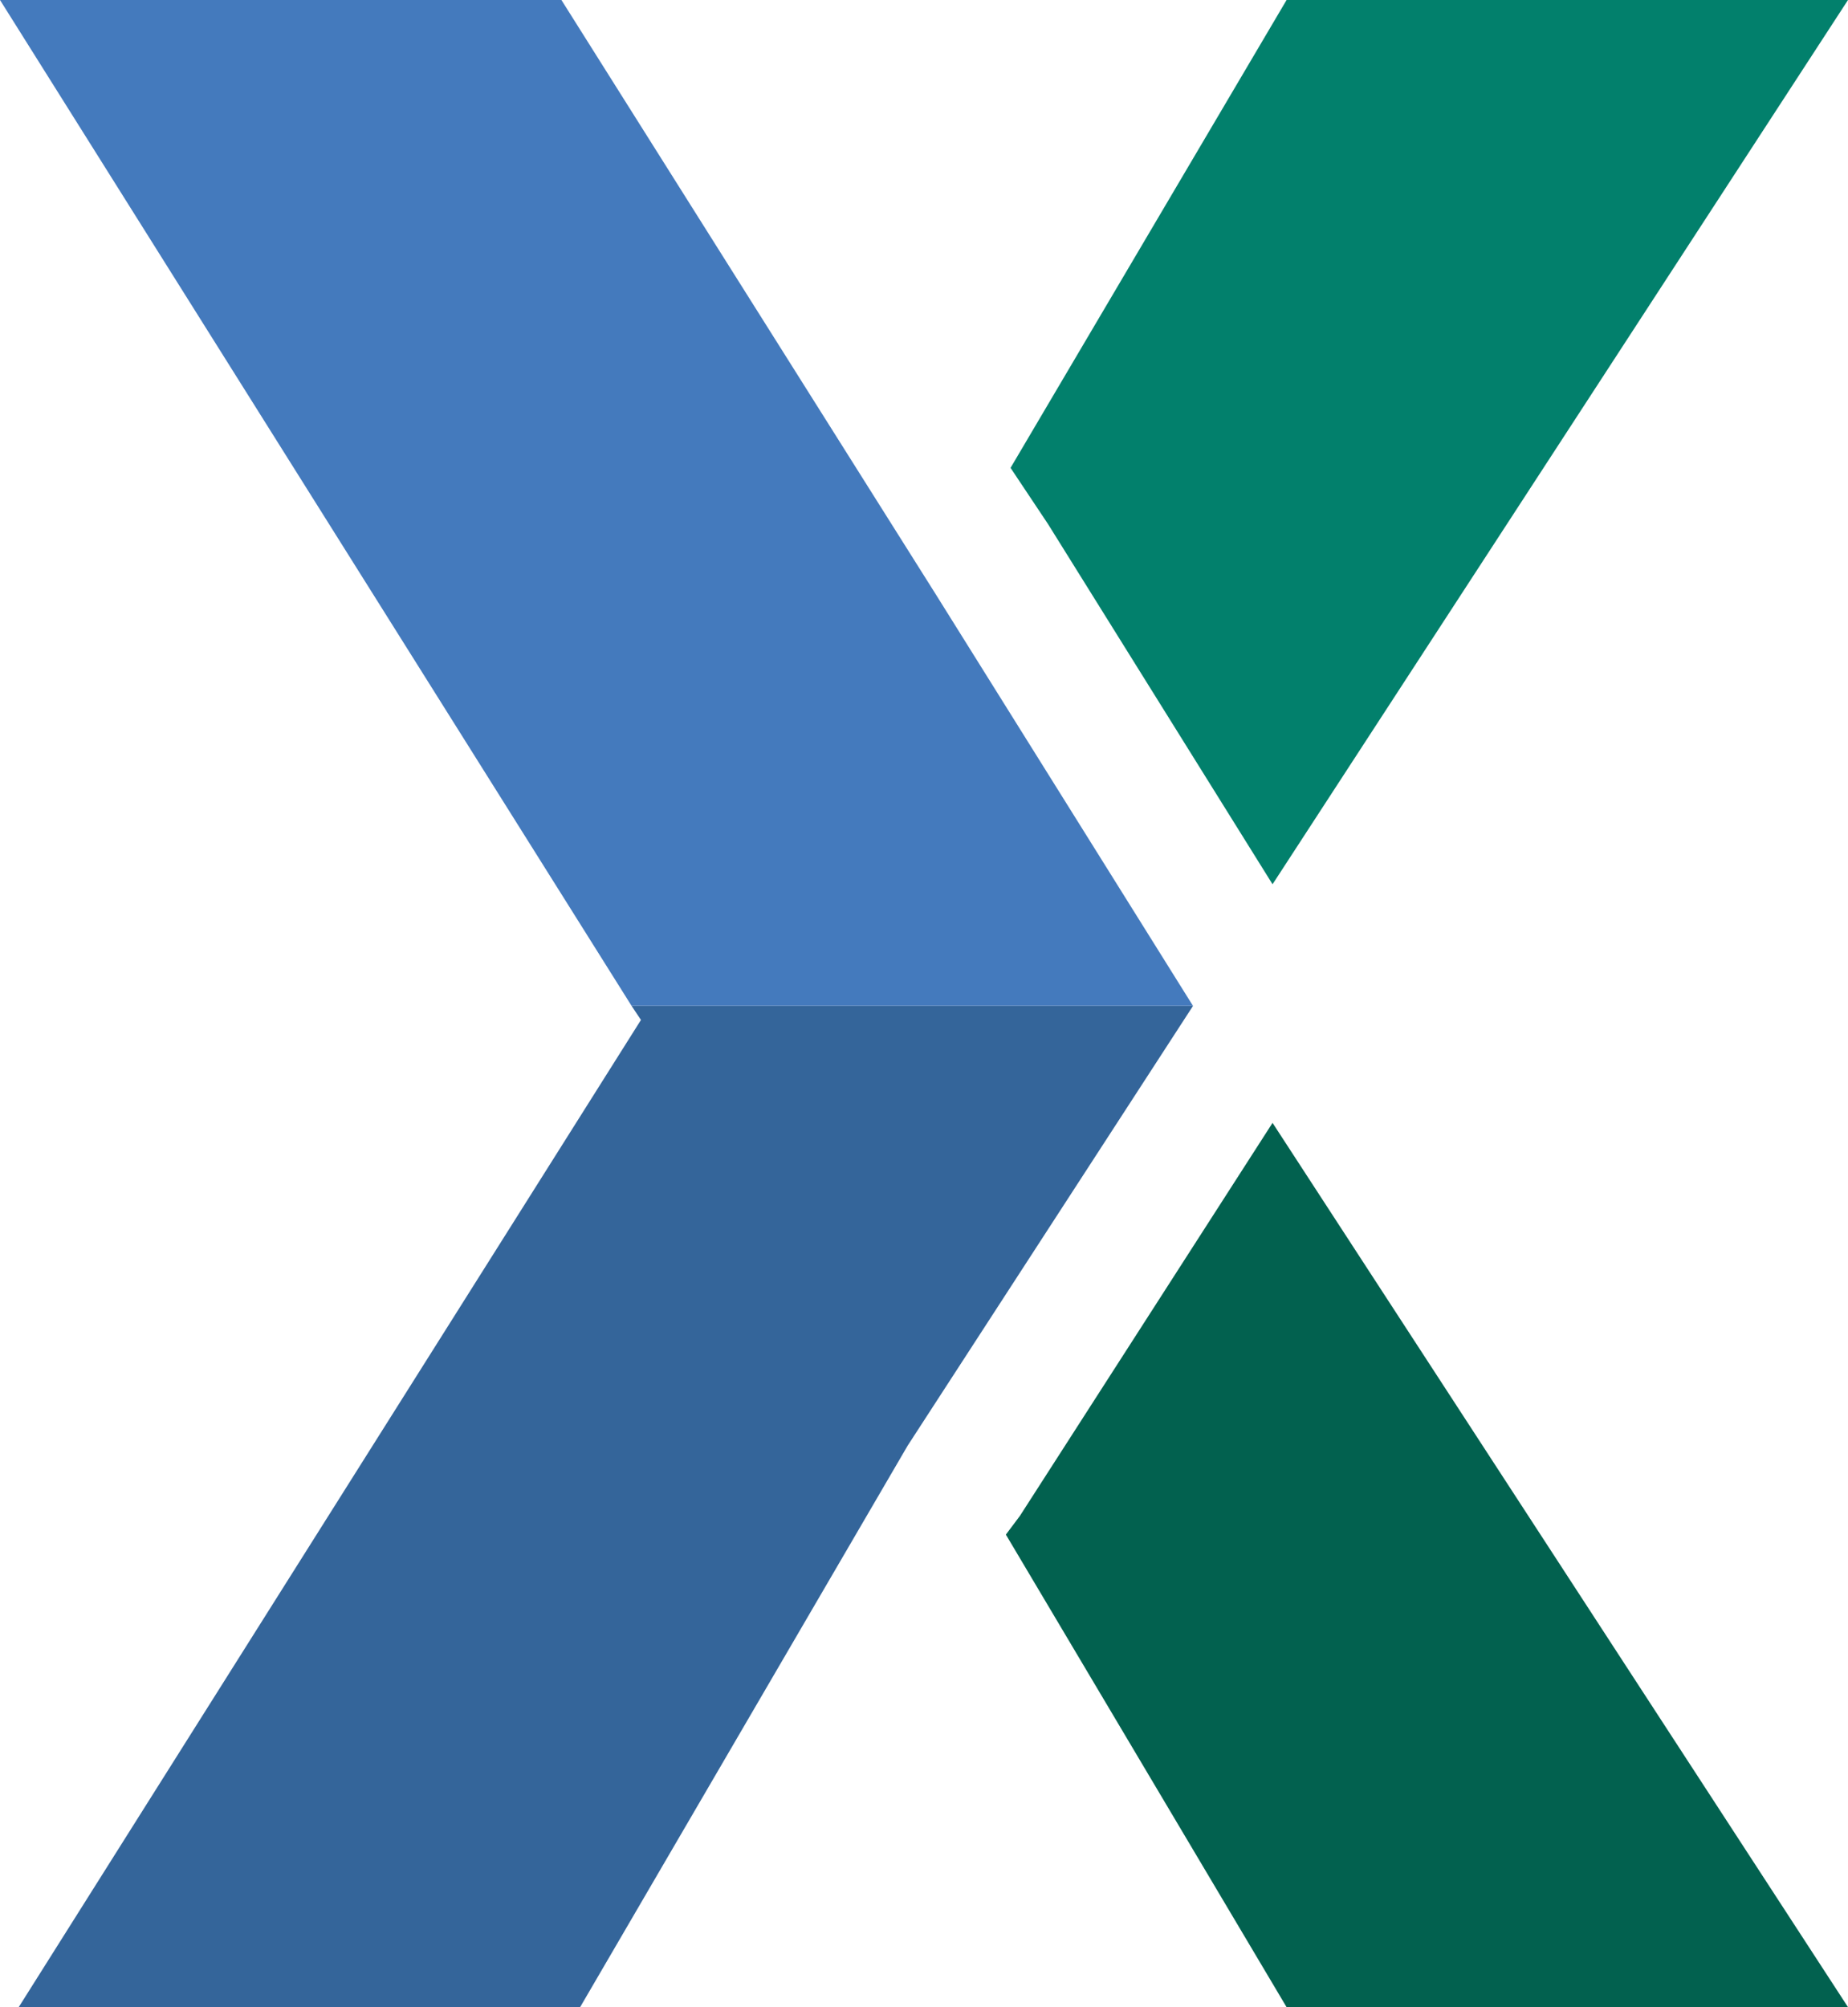 <svg id="745bed13-e07c-47a9-b2ca-849b704d56ff" data-name="Layer 1" xmlns="http://www.w3.org/2000/svg" viewBox="0 0 39.5 42.9">
  <title>icon</title>
  <g>
    <polygon points="22.4 11.2 27.2 18.9 39.5 0 27.5 0 21.6 10 22.4 11.2" fill="#02806c"/>
    <polygon points="39.5 42.9 27.2 24 21.8 32.4 21.5 32.8 27.5 42.9 39.5 42.9" fill="#02614f"/>
    <polygon points="25.5 21.5 20 12.7 20 12.7 12 0 0 0 13.5 21.5 25.5 21.5" fill="#447abd"/>
    <polygon points="13.7 21.8 0.4 42.9 12.4 42.9 19.4 30.9 25.5 21.5 13.5 21.5 13.7 21.8" fill="#34659a"/>
  </g>
</svg>
